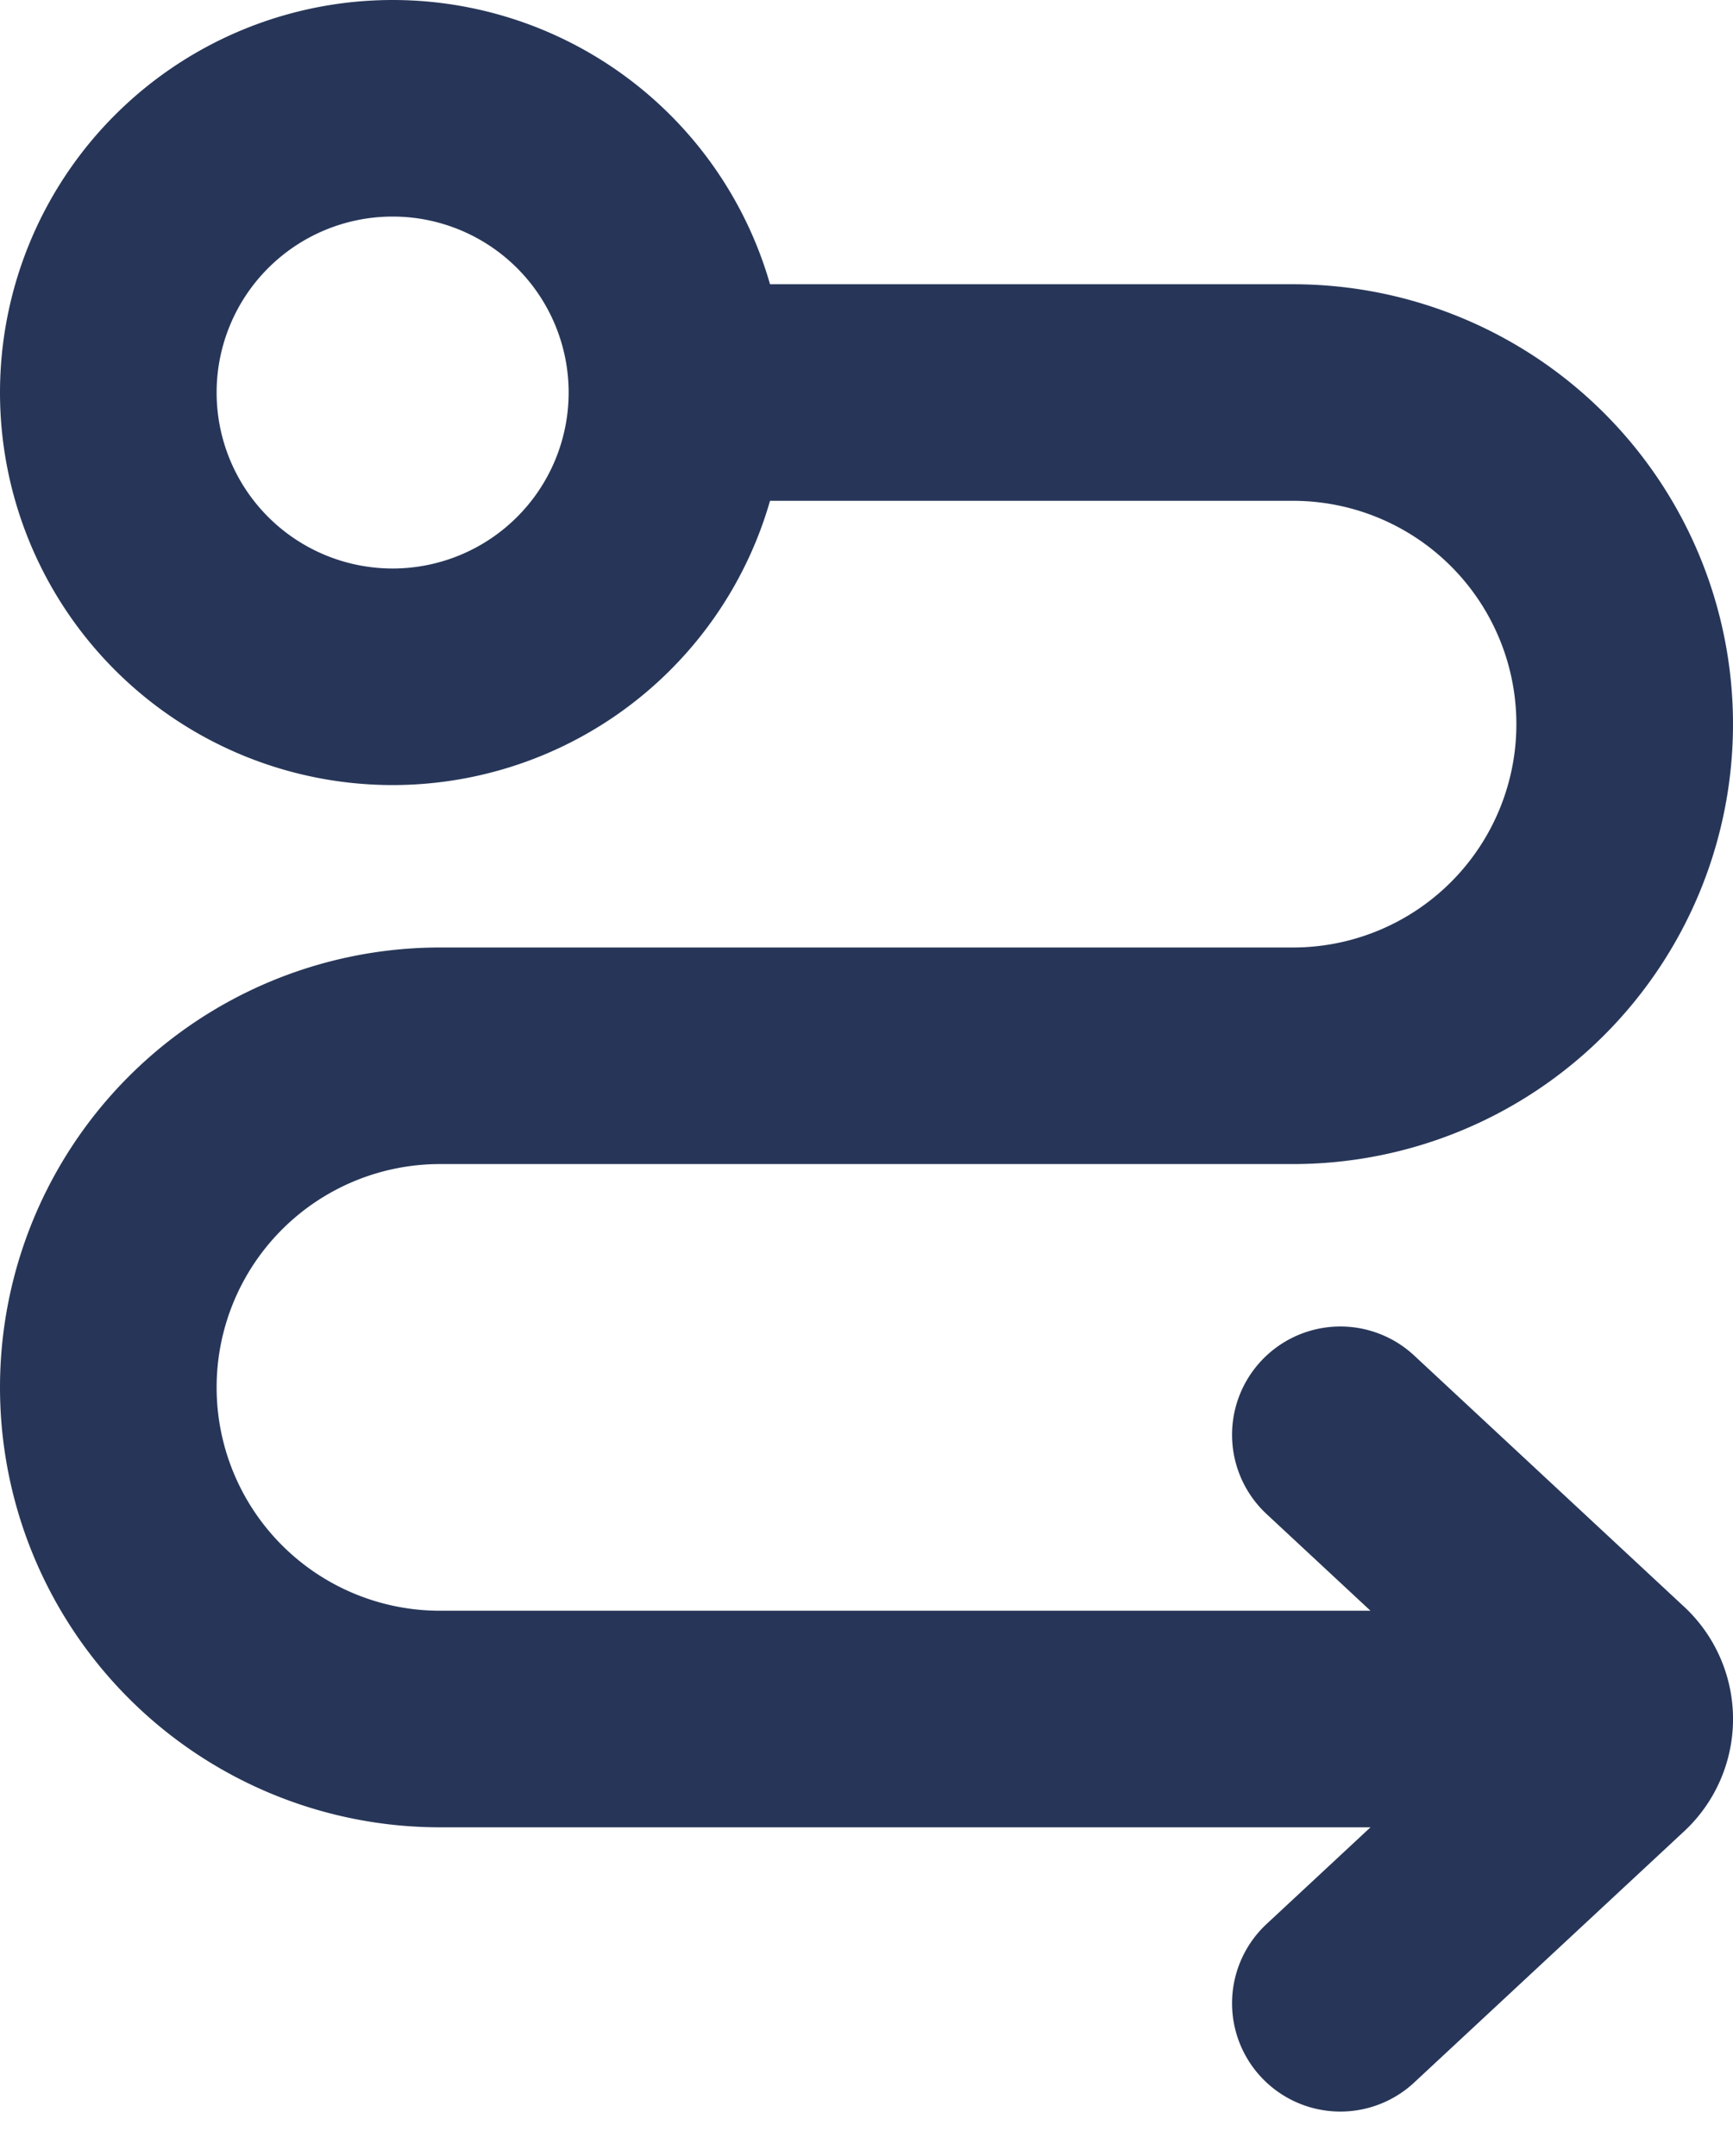 <svg xmlns="http://www.w3.org/2000/svg" width="32" height="39.827" viewBox="0 0 32 39.827">
  <path id="Route" d="M11.5,6.75A5.25,5.25,0,1,0,6.25,12,5.25,5.25,0,0,0,11.5,6.75Zm0,0H22.875a6.125,6.125,0,0,1,0,12.25H7.125a6.125,6.125,0,0,0,0,12.25H27.25m-3.5,5.25,4.975-4.631a.833.833,0,0,0,0-1.238L23.75,26" transform="translate(1 0.5)" fill="none" stroke="#273658" stroke-linecap="round" stroke-width="4"/>
</svg>
